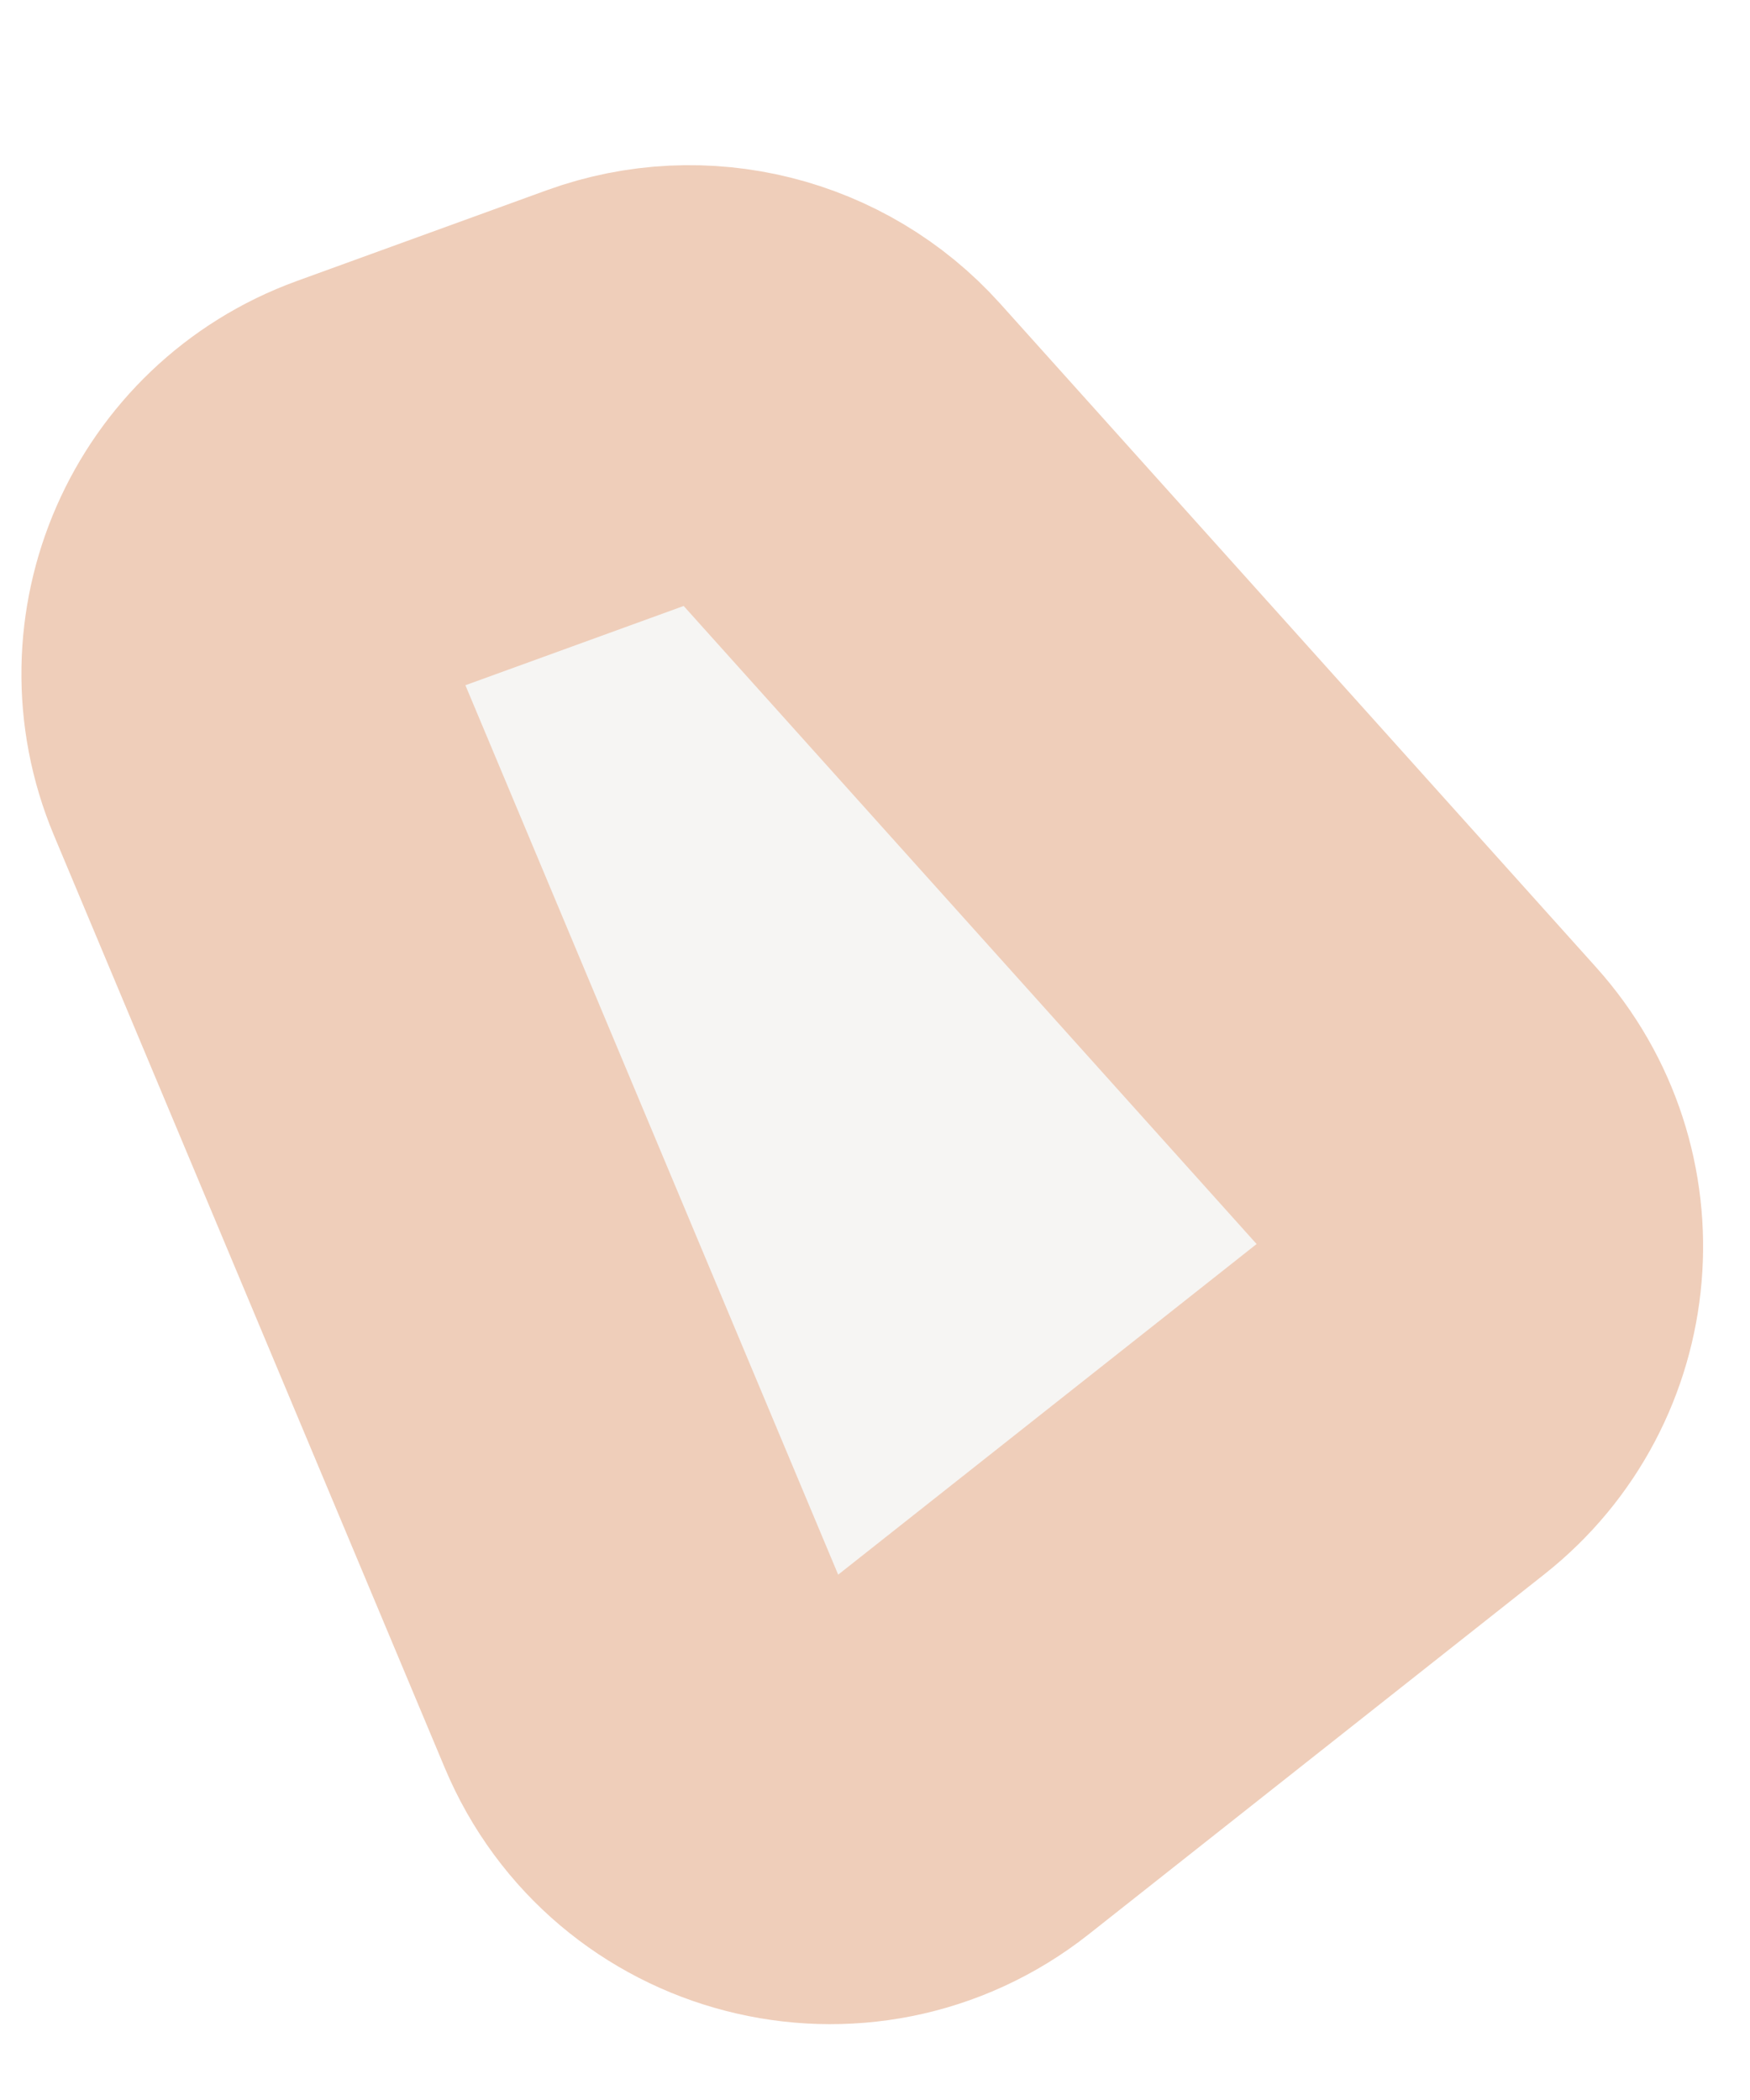 <svg width="10" height="12" viewBox="0 0 10 12" fill="none" xmlns="http://www.w3.org/2000/svg">
<path d="M3.551 2.262L2.122 2.781C1.511 3.003 1.21 3.691 1.461 4.29L3.694 9.618C3.985 10.313 4.858 10.538 5.448 10.071L8.05 8.015C8.565 7.608 8.629 6.851 8.191 6.363L4.786 2.571C4.476 2.226 3.987 2.104 3.551 2.262Z" fill="#D3CDC5" fill-opacity="0.2" stroke="#EFCEBA" stroke-width="2.5"/>
</svg>
